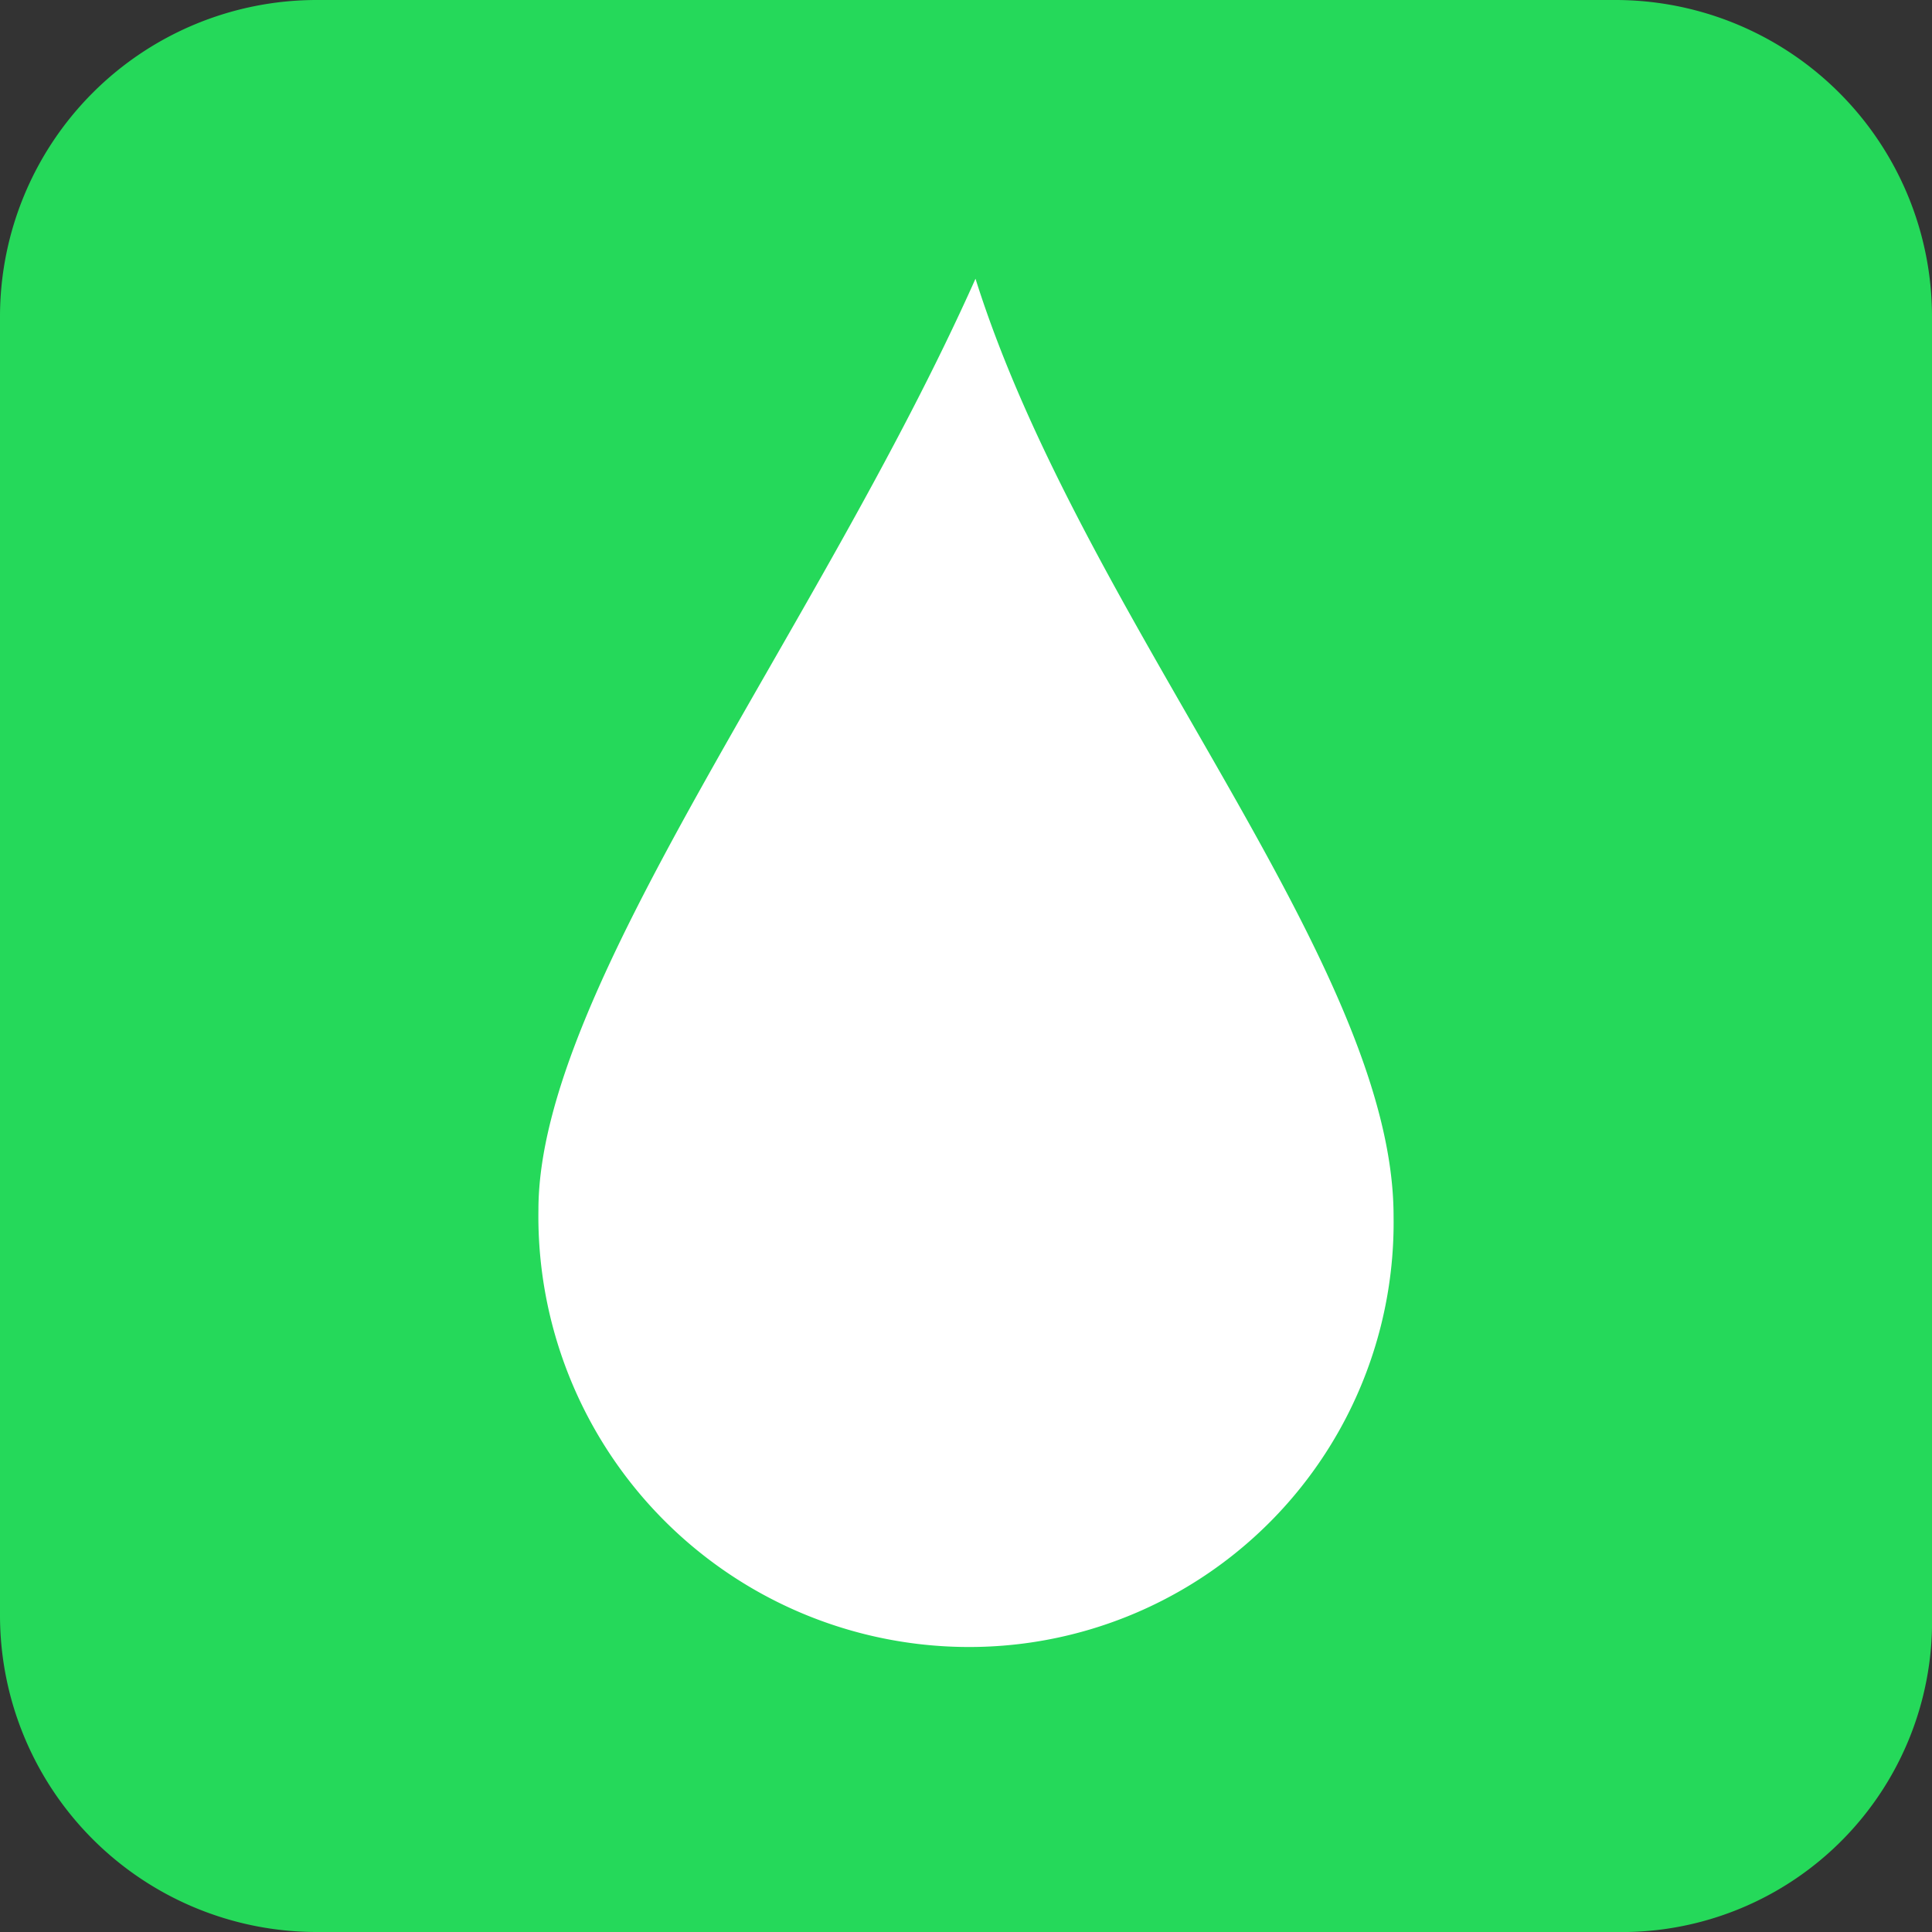 <svg xmlns="http://www.w3.org/2000/svg" viewBox="0 0 30.5 30.5">
  <rect x="0" y="0" width="30.5" height="30.5" fill="#333333" stroke="none"/>
  <defs/>
  <g data-name="Vrstva 2">
    <g data-name="Vrstva 1">
      <path fill="#25d95a" d="M25.5 30.5H5a5 5 0 01-5-5V5a5 5 0 015-5h20.5a5 5 0 015 5v20.5a4.9 4.9 0 01-5 5z"/>
      <path fill="#fff" d="M15.4 4.4C12.9 10 8.5 15.6 8.5 19.1a6.8 6.8 0 006.9 6.9 6.7 6.7 0 006.6-6.8c0-4-4.9-9.4-6.6-14.8z"/>
    </g>
  </g>
</svg>
